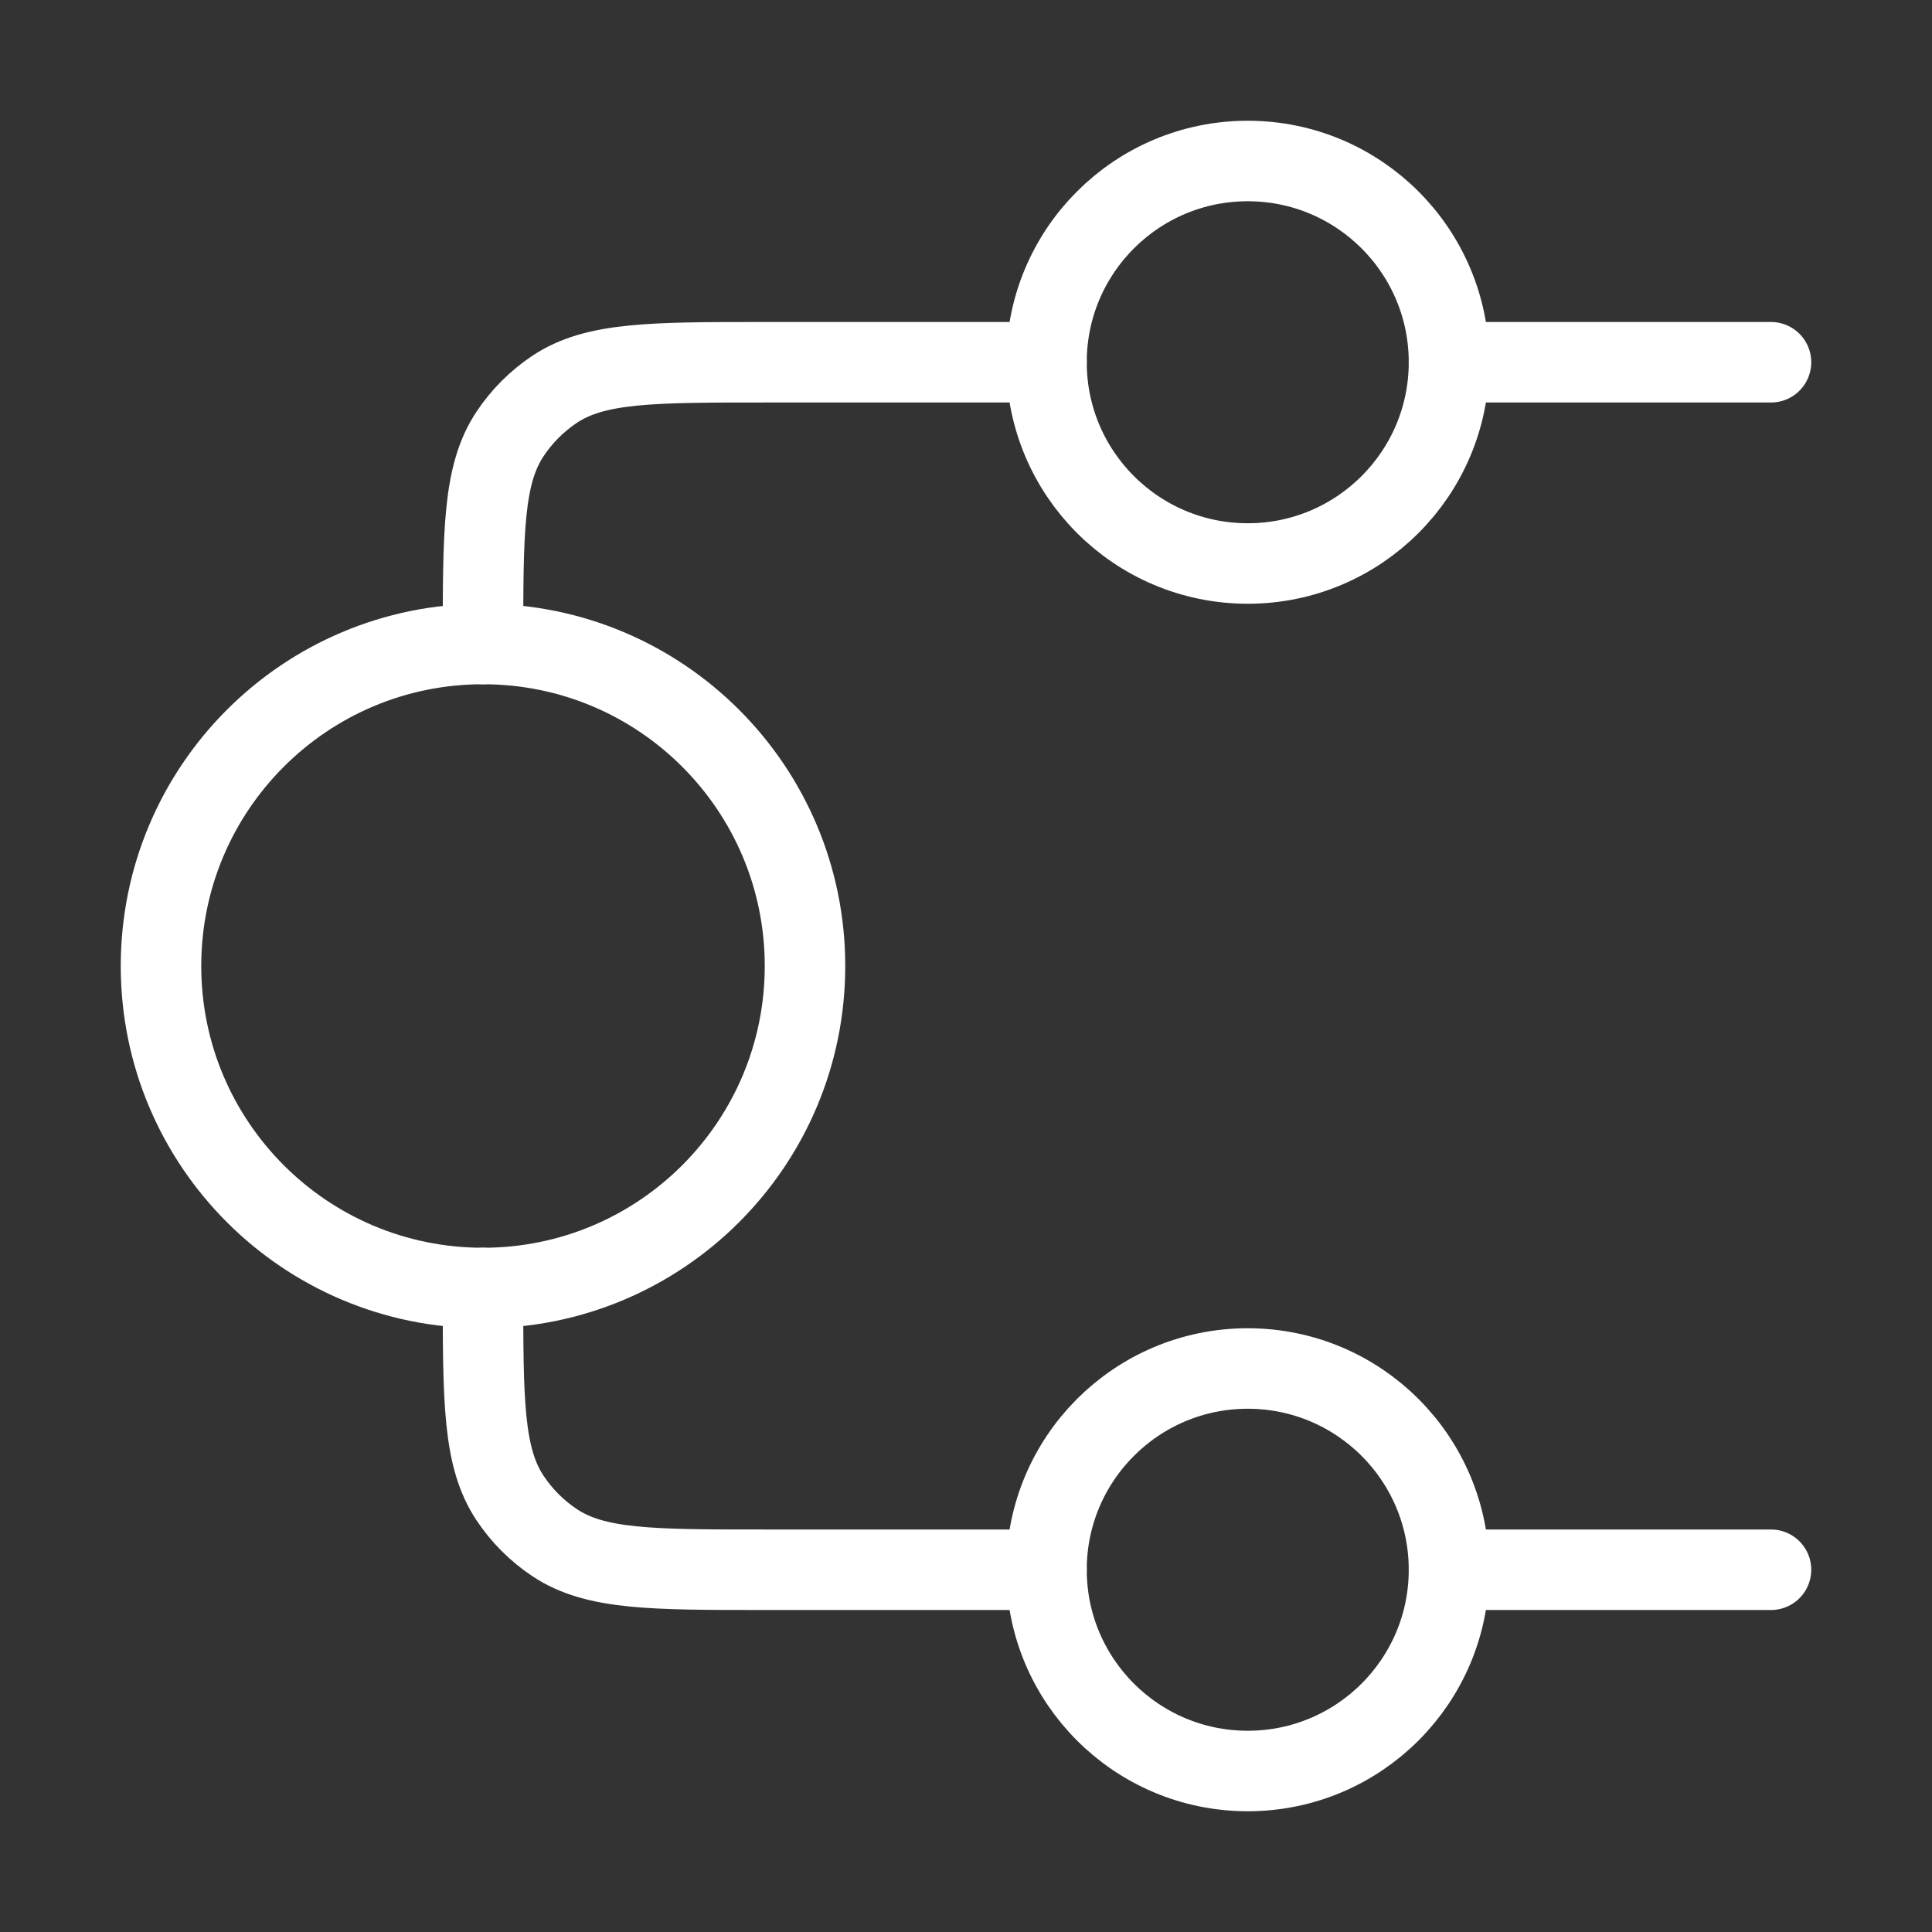 <svg width="36" height="36" viewBox="0 0 36 36" fill="none" xmlns="http://www.w3.org/2000/svg">
<rect x="0" y="0" width="36" height="36" fill="#333333" stroke="none"/>
<path d="M27 6.75C27 8.821 25.321 10.5 23.25 10.5C21.179 10.5 19.5 8.821 19.5 6.75C19.5 4.679 21.179 3 23.25 3C25.321 3 27 4.679 27 6.75Z" stroke="white" stroke-width="1.5"/>
<path d="M27 29.25C27 31.321 25.321 33 23.25 33C21.179 33 19.5 31.321 19.5 29.25C19.5 27.179 21.179 25.5 23.25 25.5C25.321 25.5 27 27.179 27 29.25Z" stroke="white" stroke-width="1.5"/>
<path d="M15 18C15 21.314 12.314 24 9 24C5.686 24 3 21.314 3 18C3 14.686 5.686 12 9 12C12.314 12 15 14.686 15 18Z" stroke="white" stroke-width="1.5"/>
<path d="M33 6.75L27 6.75M9 12C9 9.893 9 8.84 9.506 8.083C9.724 7.755 10.006 7.474 10.333 7.255C11.09 6.75 12.143 6.75 14.25 6.75H19.5M33 29.25L27 29.25M9 24C9 26.107 9 27.16 9.506 27.917C9.724 28.244 10.006 28.526 10.333 28.744C11.09 29.25 12.143 29.25 14.25 29.25H19.5" stroke="white" stroke-width="1.5" stroke-linecap="round" stroke-linejoin="round"/>
</svg>
